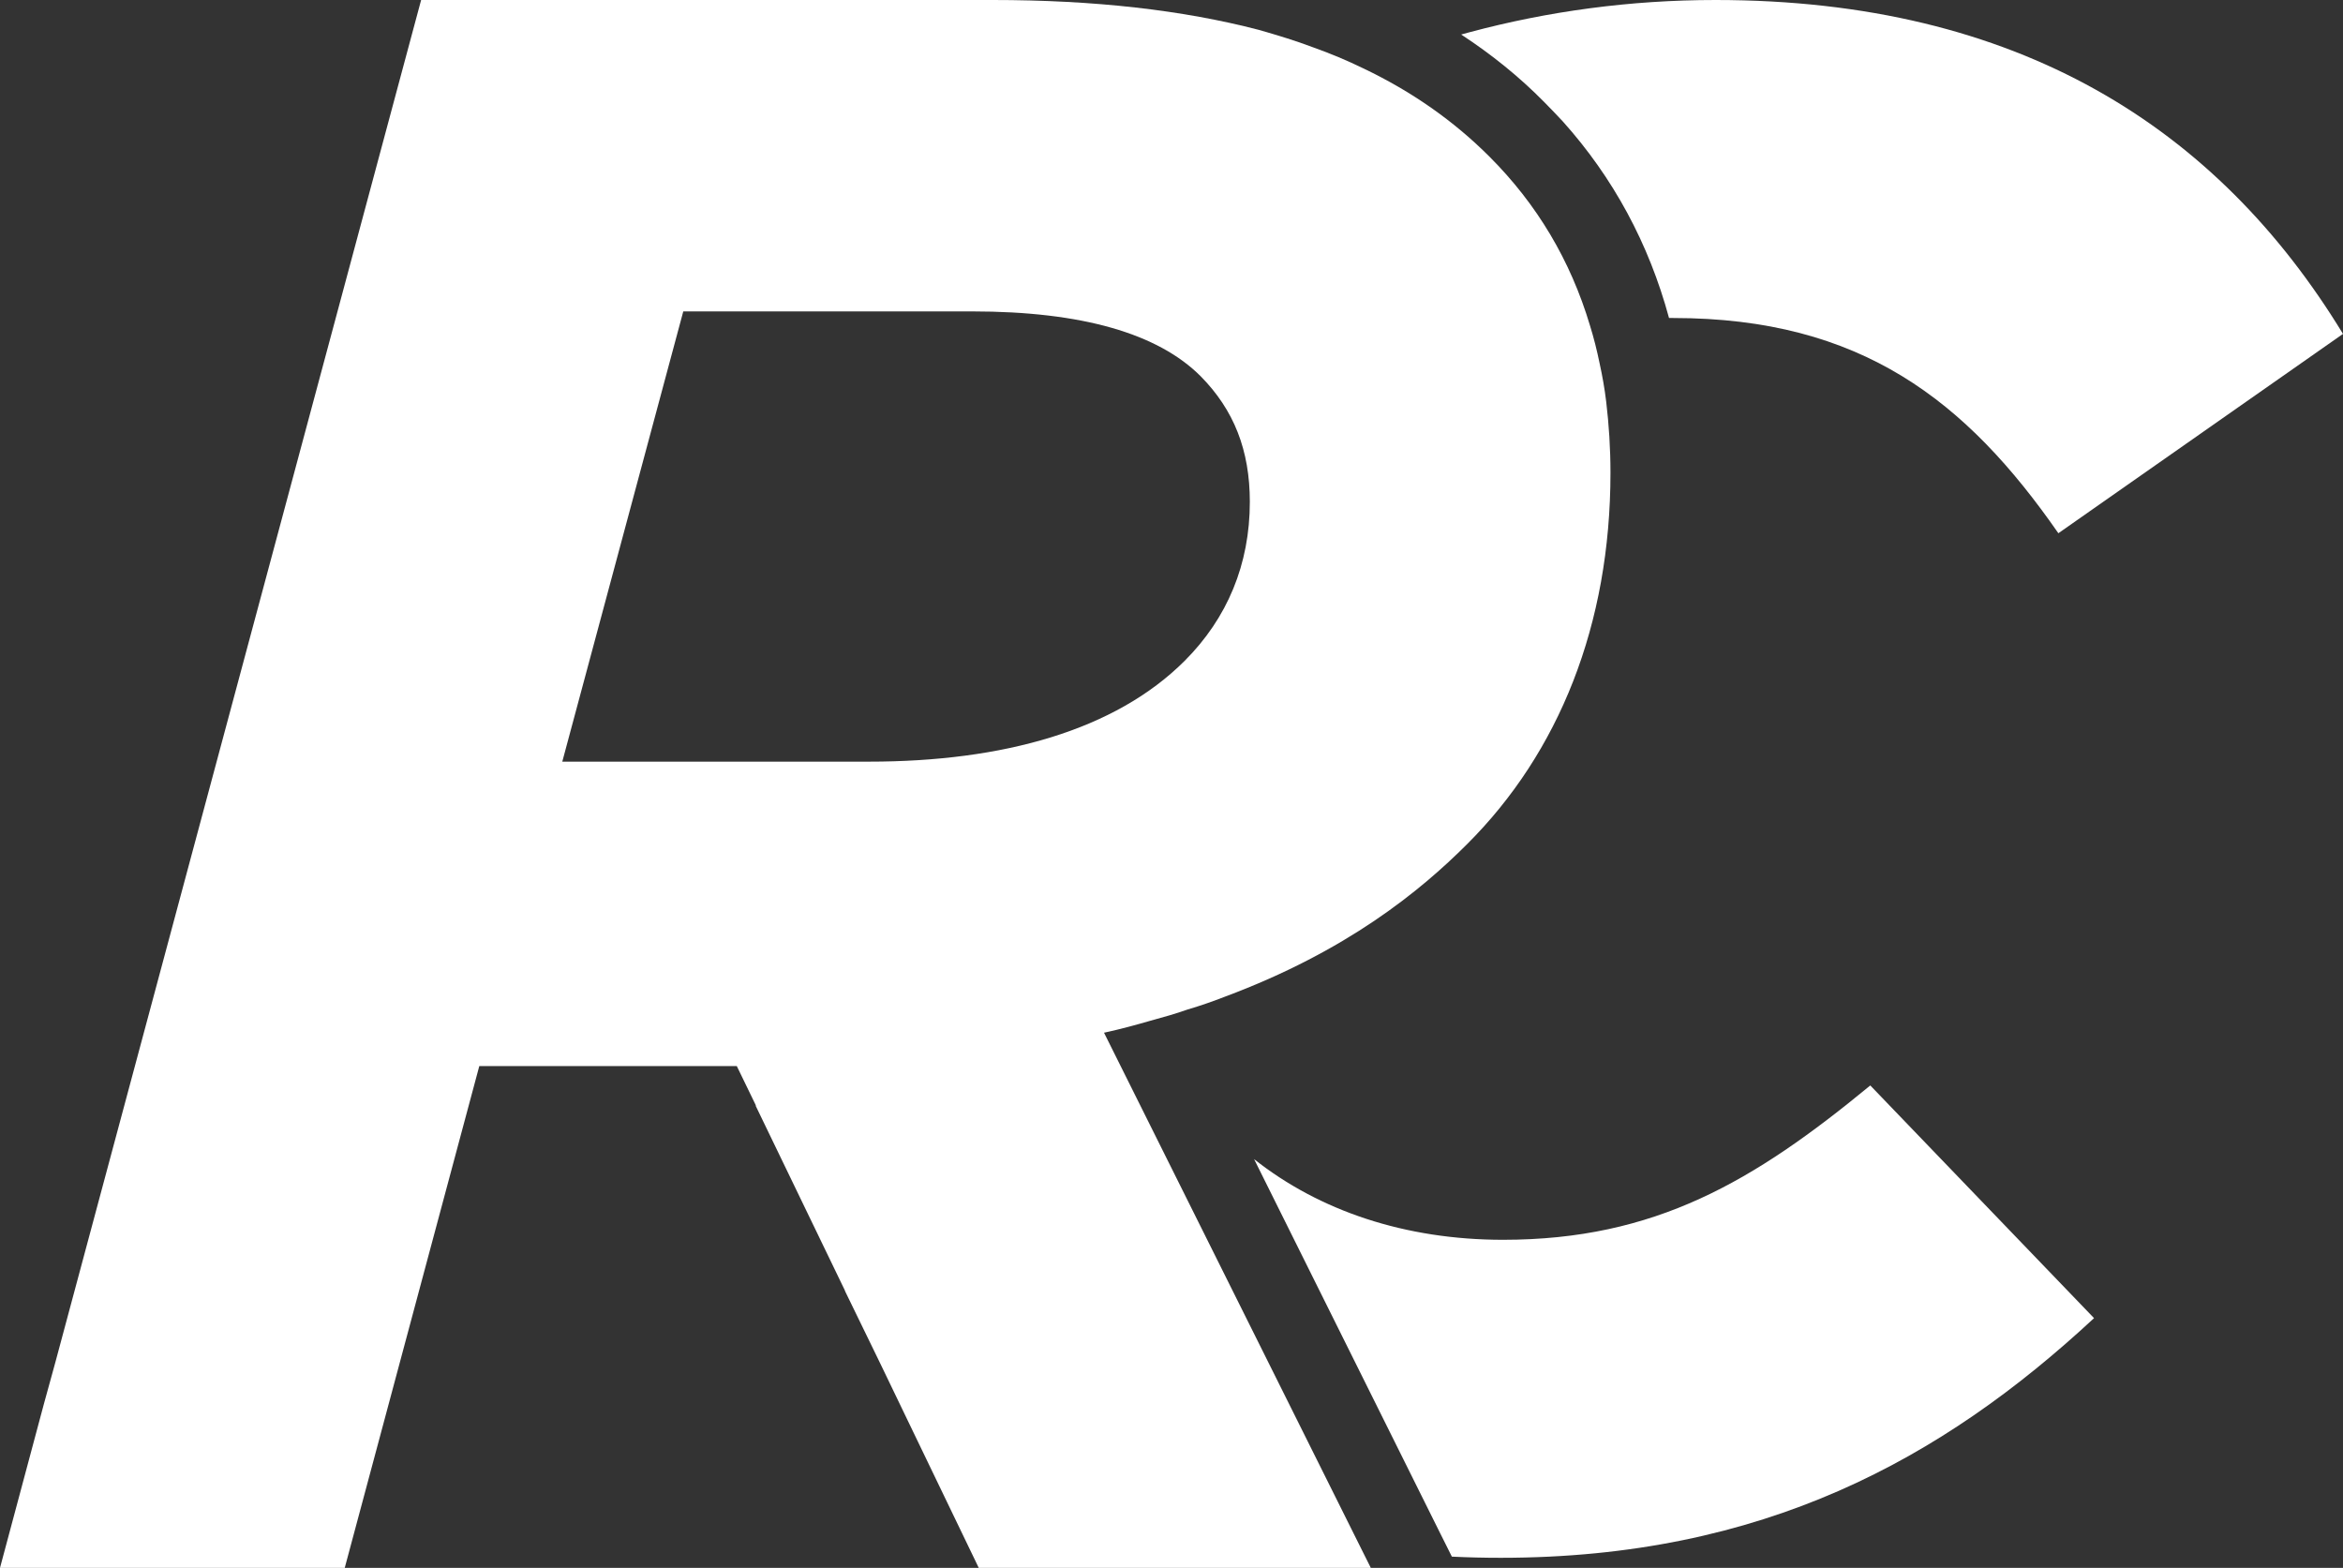 <svg xmlns="http://www.w3.org/2000/svg" id="Layer_2" data-name="Layer 2" viewBox="0 0 60.42 40.43"><rect x="0" y="0" width="60.42" height="40.43" fill="#333333" stroke="none"/><defs><style>      .cls-1 {        fill: #fff;      }    </style></defs><g id="Layer_1-2" data-name="Layer 1"><path class="cls-1" d="m54,33.99c-3.92,3.64-8.54,6.18-15.3,6.18-.43,0-.85-.01-1.26-.03l-.3-.6-4.8-9.65c1.68,1.33,3.89,2.08,6.42,2.08,3.92,0,6.46-1.5,9.47-3.98l5.77,6Z"></path><path class="cls-1" d="m60.42,8.61l-7.34,5.14c-2.37-3.41-5.08-5.55-9.93-5.55h-.11c-.52-1.92-1.44-3.62-2.74-5.07-.16-.17-.32-.34-.48-.5-.64-.65-1.36-1.23-2.14-1.74.07-.02.15-.04.22-.06C39.92.29,42.04,0,44.24,0,52.04,0,57.18,3.29,60.42,8.61Z"></path><path class="cls-1" d="m30.63,26.03c.34-.1.65-.21.96-.33,3.14-1.17,5.04-2.73,6.24-3.93,2.37-2.36,3.7-5.66,3.7-9.58,0-.63-.04-1.24-.11-1.83-.04-.34-.1-.67-.17-.99-.07-.34-.15-.66-.25-.98-.5-1.67-1.36-3.12-2.59-4.35-.92-.92-2-1.68-3.26-2.28-.41-.2-.84-.38-1.29-.54-.45-.17-.91-.31-1.4-.45-1.96-.51-4.23-.77-6.87-.77h-14.73L1.43,35.12l-.3,1.09-1.13,4.22h8.89l3.47-12.94h6.64l.49,1.01v.02s2.29,4.74,2.29,4.74h0s.02.05.02.05l.55,1.13.36.74.65,1.35h0s1.88,3.9,1.88,3.9h10.11l-.23-.46-.03-.06-6.62-13.28c.42-.09.82-.2,1.2-.31.33-.09.65-.18.96-.29Zm-8.22-6.39h-7.91l3.12-11.61h7.45c2.83,0,4.79.57,5.89,1.67.86.87,1.27,1.91,1.27,3.24,0,1.61-.58,3-1.68,4.1-1.79,1.79-4.68,2.6-8.14,2.6Z"></path></g></svg>